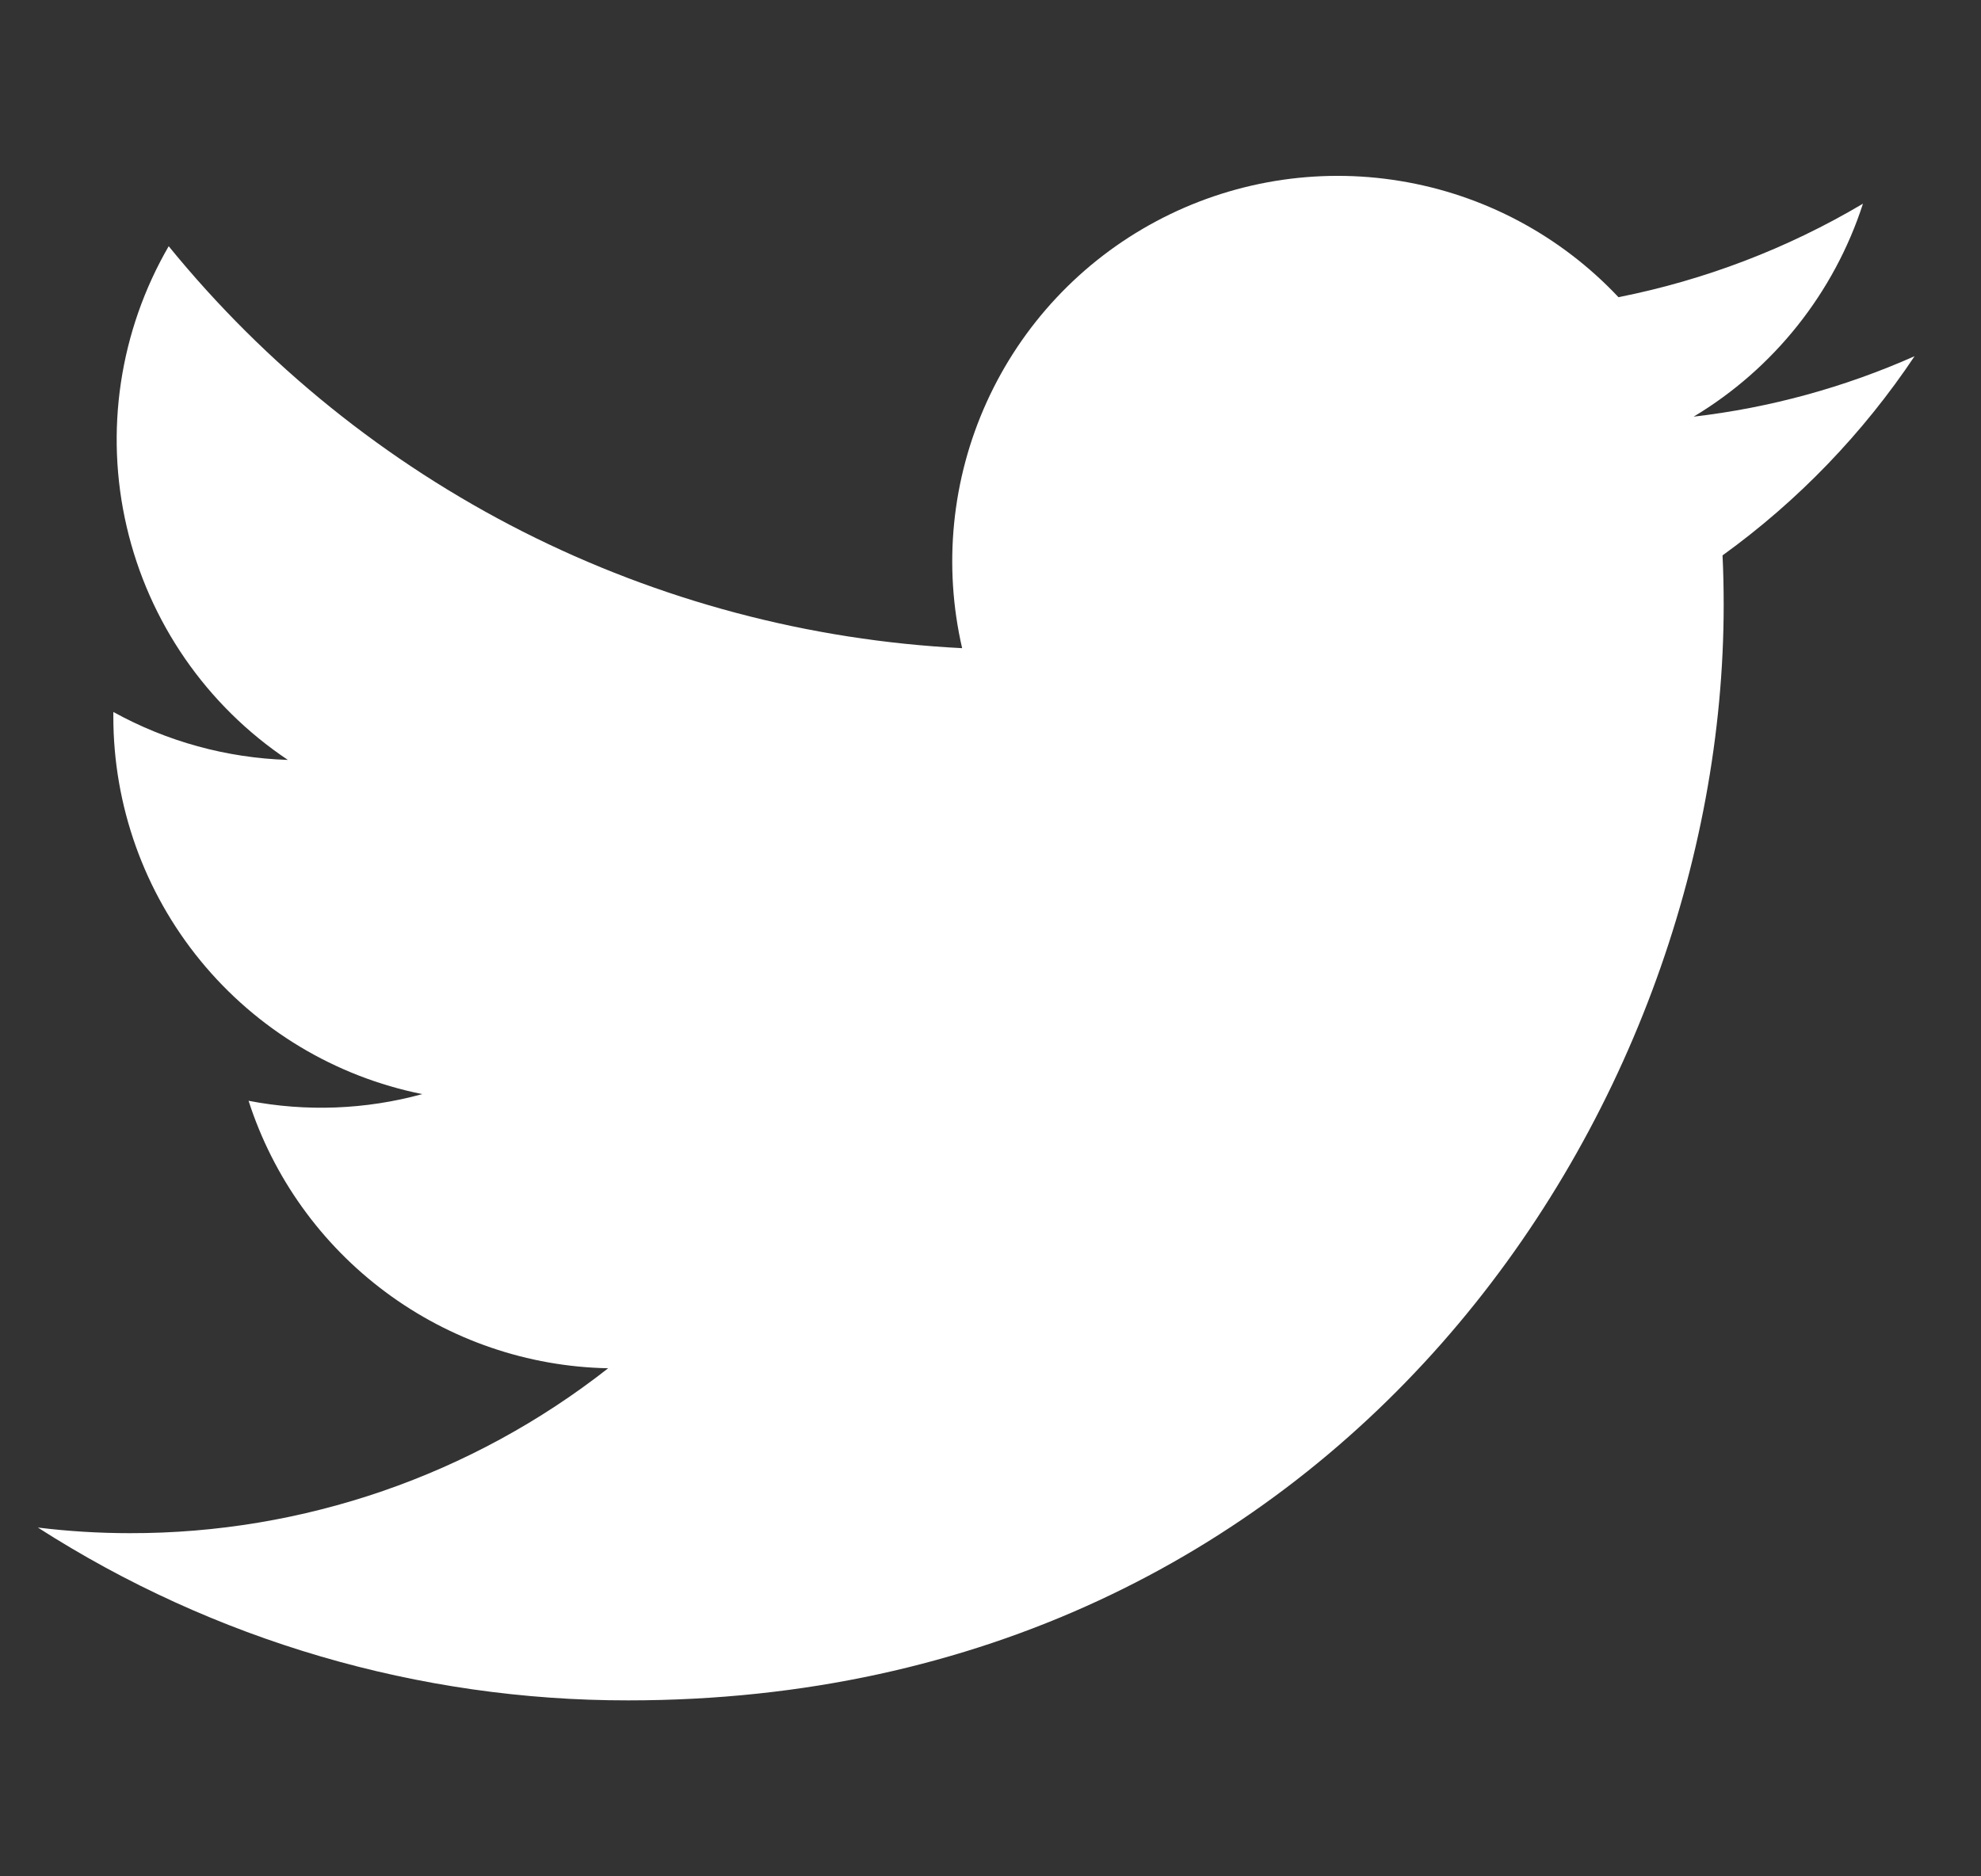 <svg width="19" height="18" viewBox="0 0 19 18" fill="none" xmlns="http://www.w3.org/2000/svg">
<rect x="0" y="0" width="19" height="18" fill="#333333" stroke="none"/>
<g clip-path="url(#clip0)">
<path d="M6.026 16.312C12.817 16.312 16.532 10.685 16.532 5.806C16.532 5.648 16.529 5.487 16.521 5.328C17.244 4.806 17.868 4.158 18.363 3.417C17.69 3.716 16.976 3.912 16.244 3.997C17.014 3.535 17.591 2.809 17.868 1.954C17.143 2.384 16.35 2.687 15.523 2.851C14.966 2.259 14.23 1.867 13.428 1.736C12.626 1.604 11.803 1.741 11.087 2.124C10.37 2.507 9.8 3.116 9.464 3.856C9.128 4.596 9.045 5.426 9.228 6.218C7.76 6.144 6.324 5.763 5.013 5.099C3.702 4.434 2.546 3.502 1.618 2.362C1.147 3.175 1.002 4.137 1.215 5.052C1.427 5.967 1.98 6.768 2.761 7.29C2.174 7.271 1.601 7.114 1.087 6.83V6.875C1.087 7.728 1.382 8.555 1.922 9.215C2.462 9.875 3.214 10.328 4.05 10.496C3.507 10.645 2.937 10.667 2.384 10.56C2.62 11.293 3.079 11.935 3.698 12.395C4.316 12.855 5.062 13.111 5.833 13.126C4.525 14.153 2.909 14.711 1.246 14.708C0.951 14.708 0.656 14.69 0.363 14.654C2.053 15.738 4.018 16.314 6.026 16.312Z" fill="white"/>
</g>
<defs>
<clipPath id="clip0">
<rect width="18" height="18" fill="white" transform="translate(0.363)"/>
</clipPath>
</defs>
</svg>
